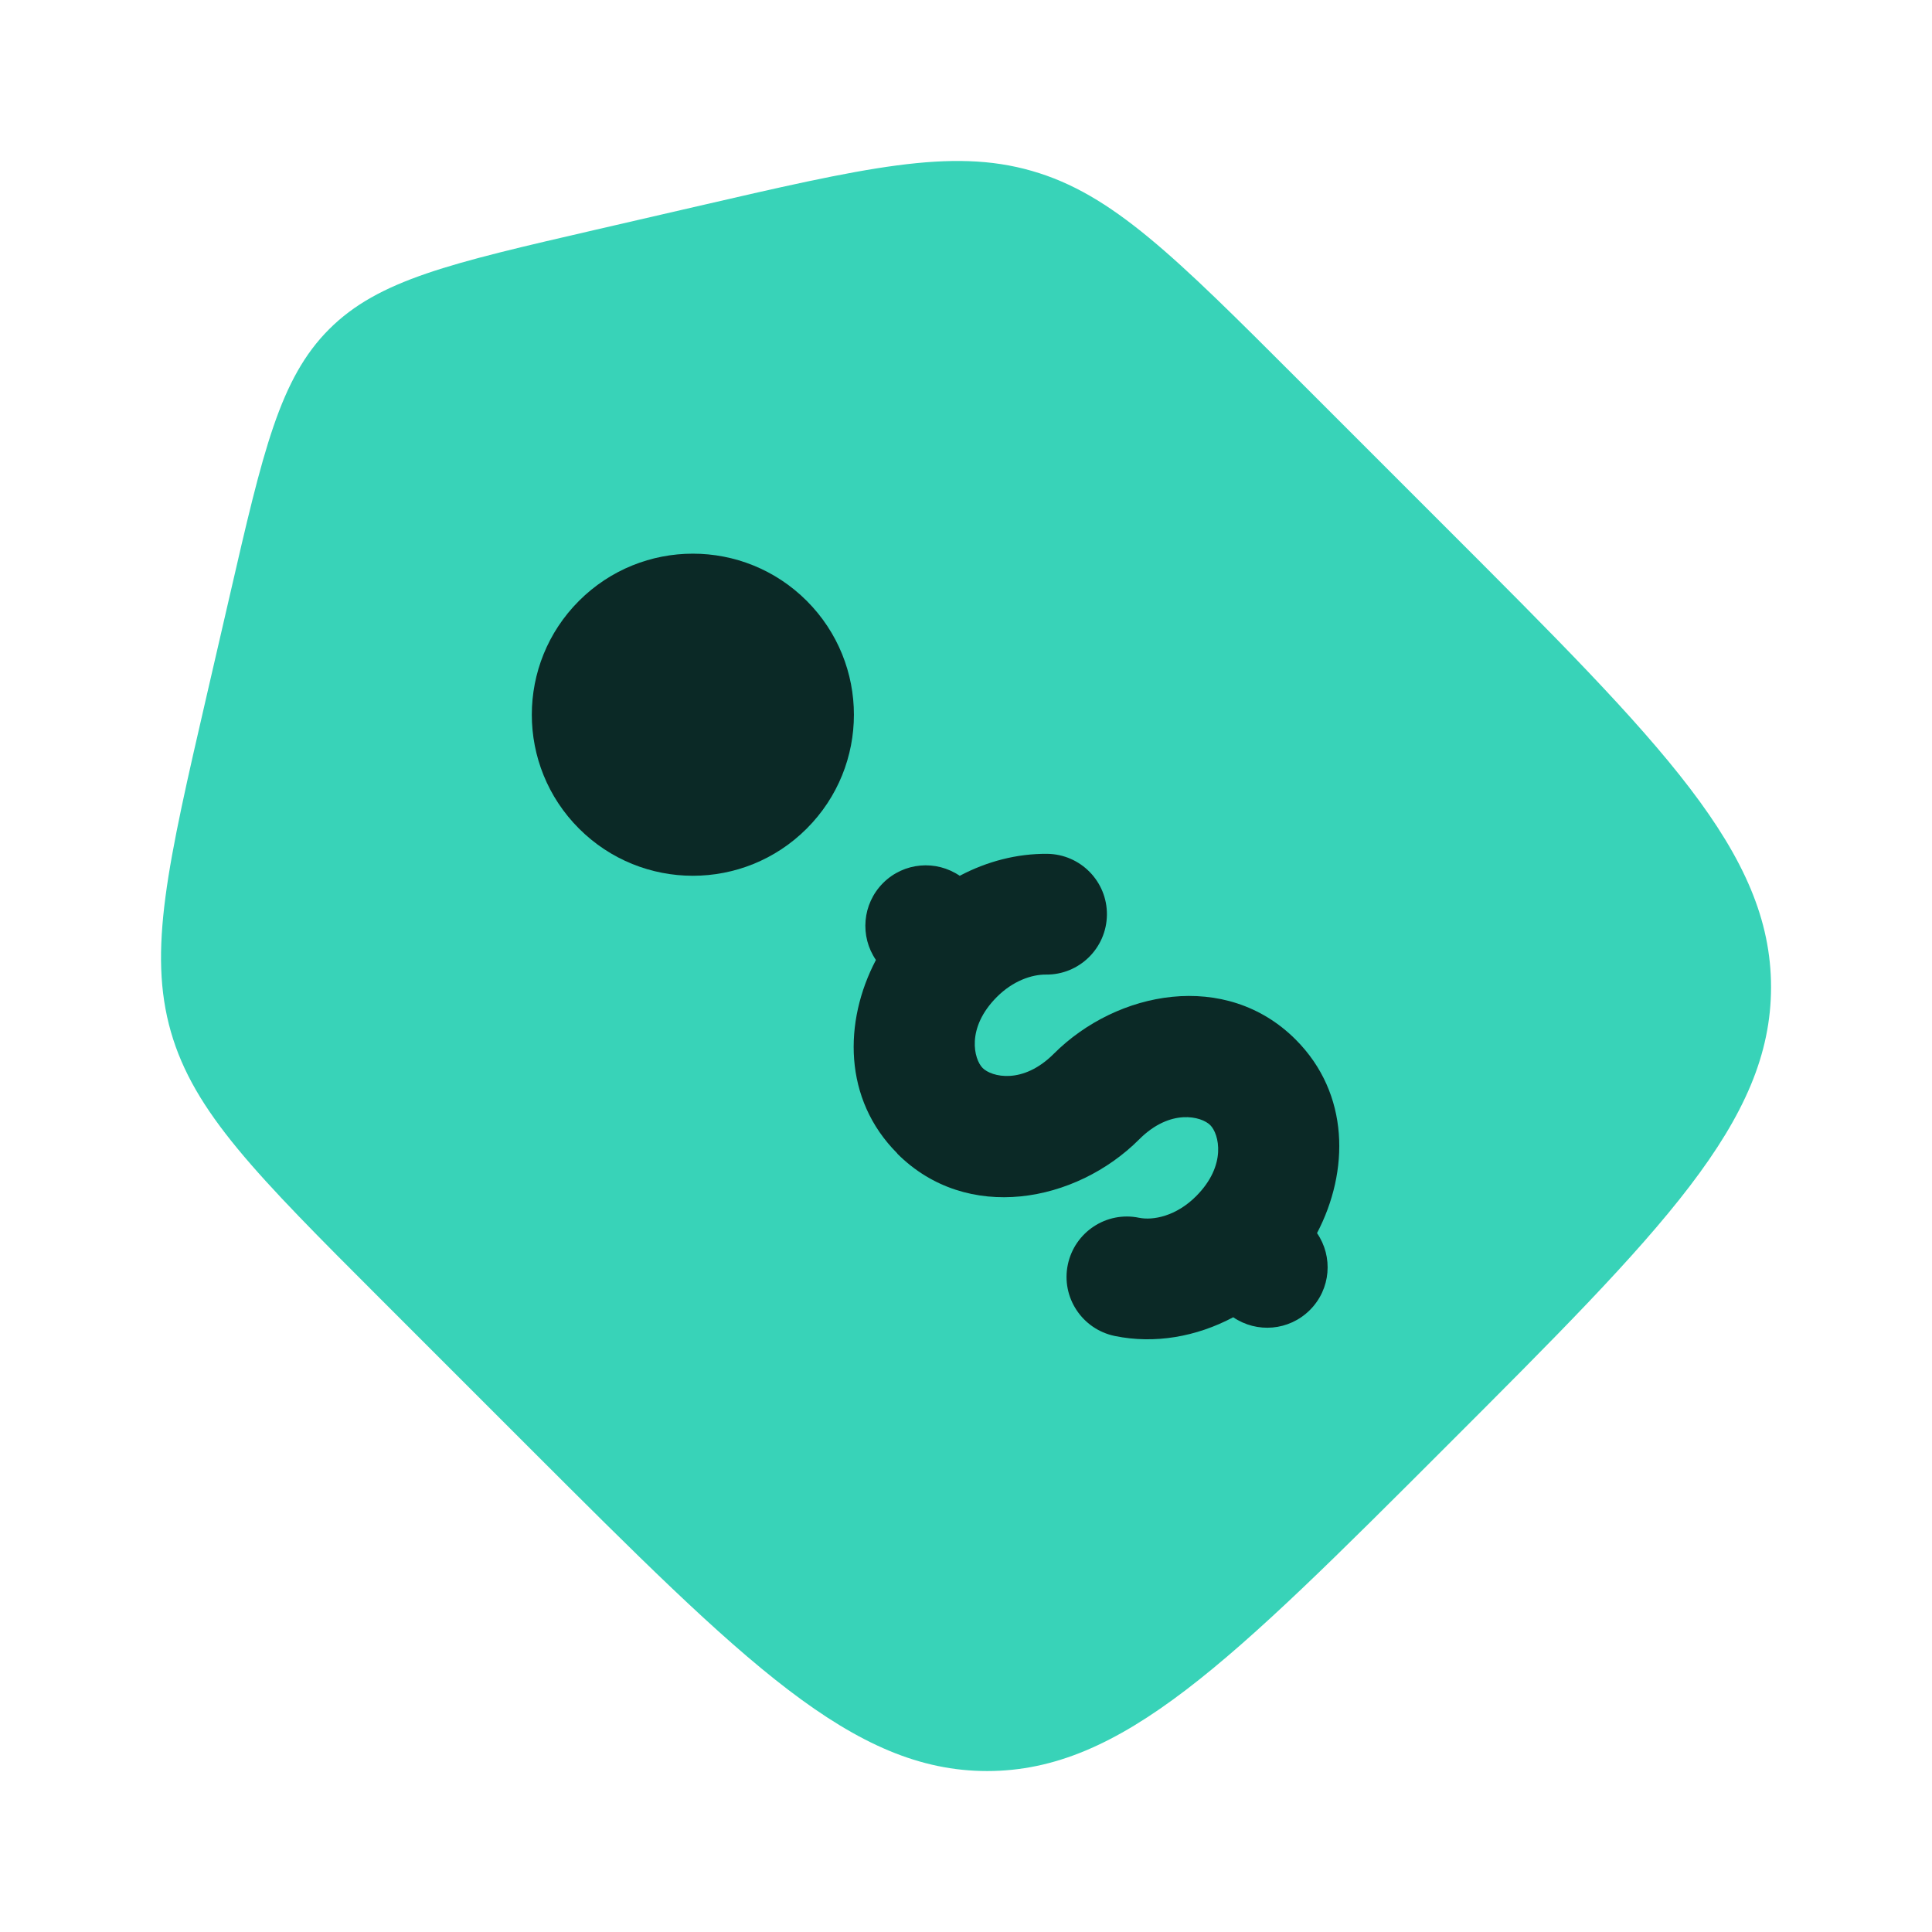 <svg xmlns="http://www.w3.org/2000/svg" fill="none" viewBox="0 0 16 16" id="Tag-Price--Streamline-Solar" height="16" width="16">
  <desc>
    Tag Price Streamline Icon: https://streamlinehq.com
  </desc>
  <g id="Bold Duotone/Money/Tag Price">
    <path id="Vector" fill="#38d3b8" d="m11.978 4.372 -1.22 -1.22c-1.03 -1.03 -1.546 -1.546 -2.214 -1.737 -0.668 -0.192 -1.378 -0.028 -2.798 0.3l-0.819 0.189c-1.195 0.276 -1.792 0.413 -2.201 0.822 -0.409 0.409 -0.547 1.006 -0.822 2.201l-0.189 0.819c-0.328 1.42 -0.491 2.13 -0.3 2.798 0.192 0.668 0.707 1.184 1.737 2.214l1.22 1.22C6.165 13.77 7.061 14.667 8.175 14.667s2.01 -0.896 3.803 -2.689S14.667 9.289 14.667 8.175s-0.896 -2.01 -2.689 -3.803Z" stroke-width="0.667"></path>
    <path id="Vector_2" fill="#0b2926" d="M7.431 9.552c-0.449 -0.449 -0.445 -1.092 -0.177 -1.602 -0.134 -0.195 -0.114 -0.463 0.059 -0.637 0.173 -0.173 0.44 -0.193 0.635 -0.06 0.227 -0.12 0.475 -0.184 0.724 -0.182 0.276 0.003 0.498 0.229 0.495 0.505 -0.003 0.276 -0.229 0.498 -0.505 0.495 -0.118 -0.001 -0.273 0.052 -0.406 0.185 -0.258 0.258 -0.19 0.517 -0.118 0.589 0.073 0.073 0.331 0.14 0.589 -0.118 0.523 -0.523 1.425 -0.696 2.003 -0.118 0.449 0.449 0.445 1.092 0.177 1.603 0.134 0.195 0.115 0.463 -0.059 0.637 -0.173 0.173 -0.44 0.193 -0.635 0.06 -0.305 0.162 -0.651 0.223 -0.981 0.155 -0.27 -0.056 -0.445 -0.32 -0.389 -0.59 0.056 -0.27 0.32 -0.445 0.59 -0.389 0.118 0.024 0.308 -0.014 0.472 -0.178 0.258 -0.258 0.19 -0.517 0.118 -0.589 -0.073 -0.073 -0.331 -0.141 -0.589 0.118 -0.523 0.523 -1.425 0.696 -2.003 0.118Z" stroke-width="0.667"></path>
    <path id="Vector_3" fill="#0b2926" d="M6.681 6.862c0.521 -0.521 0.521 -1.365 0 -1.886 -0.521 -0.521 -1.365 -0.521 -1.886 0s-0.521 1.365 0 1.886c0.521 0.521 1.365 0.521 1.886 0Z" stroke-width="0.667"></path>
  </g>
</svg>